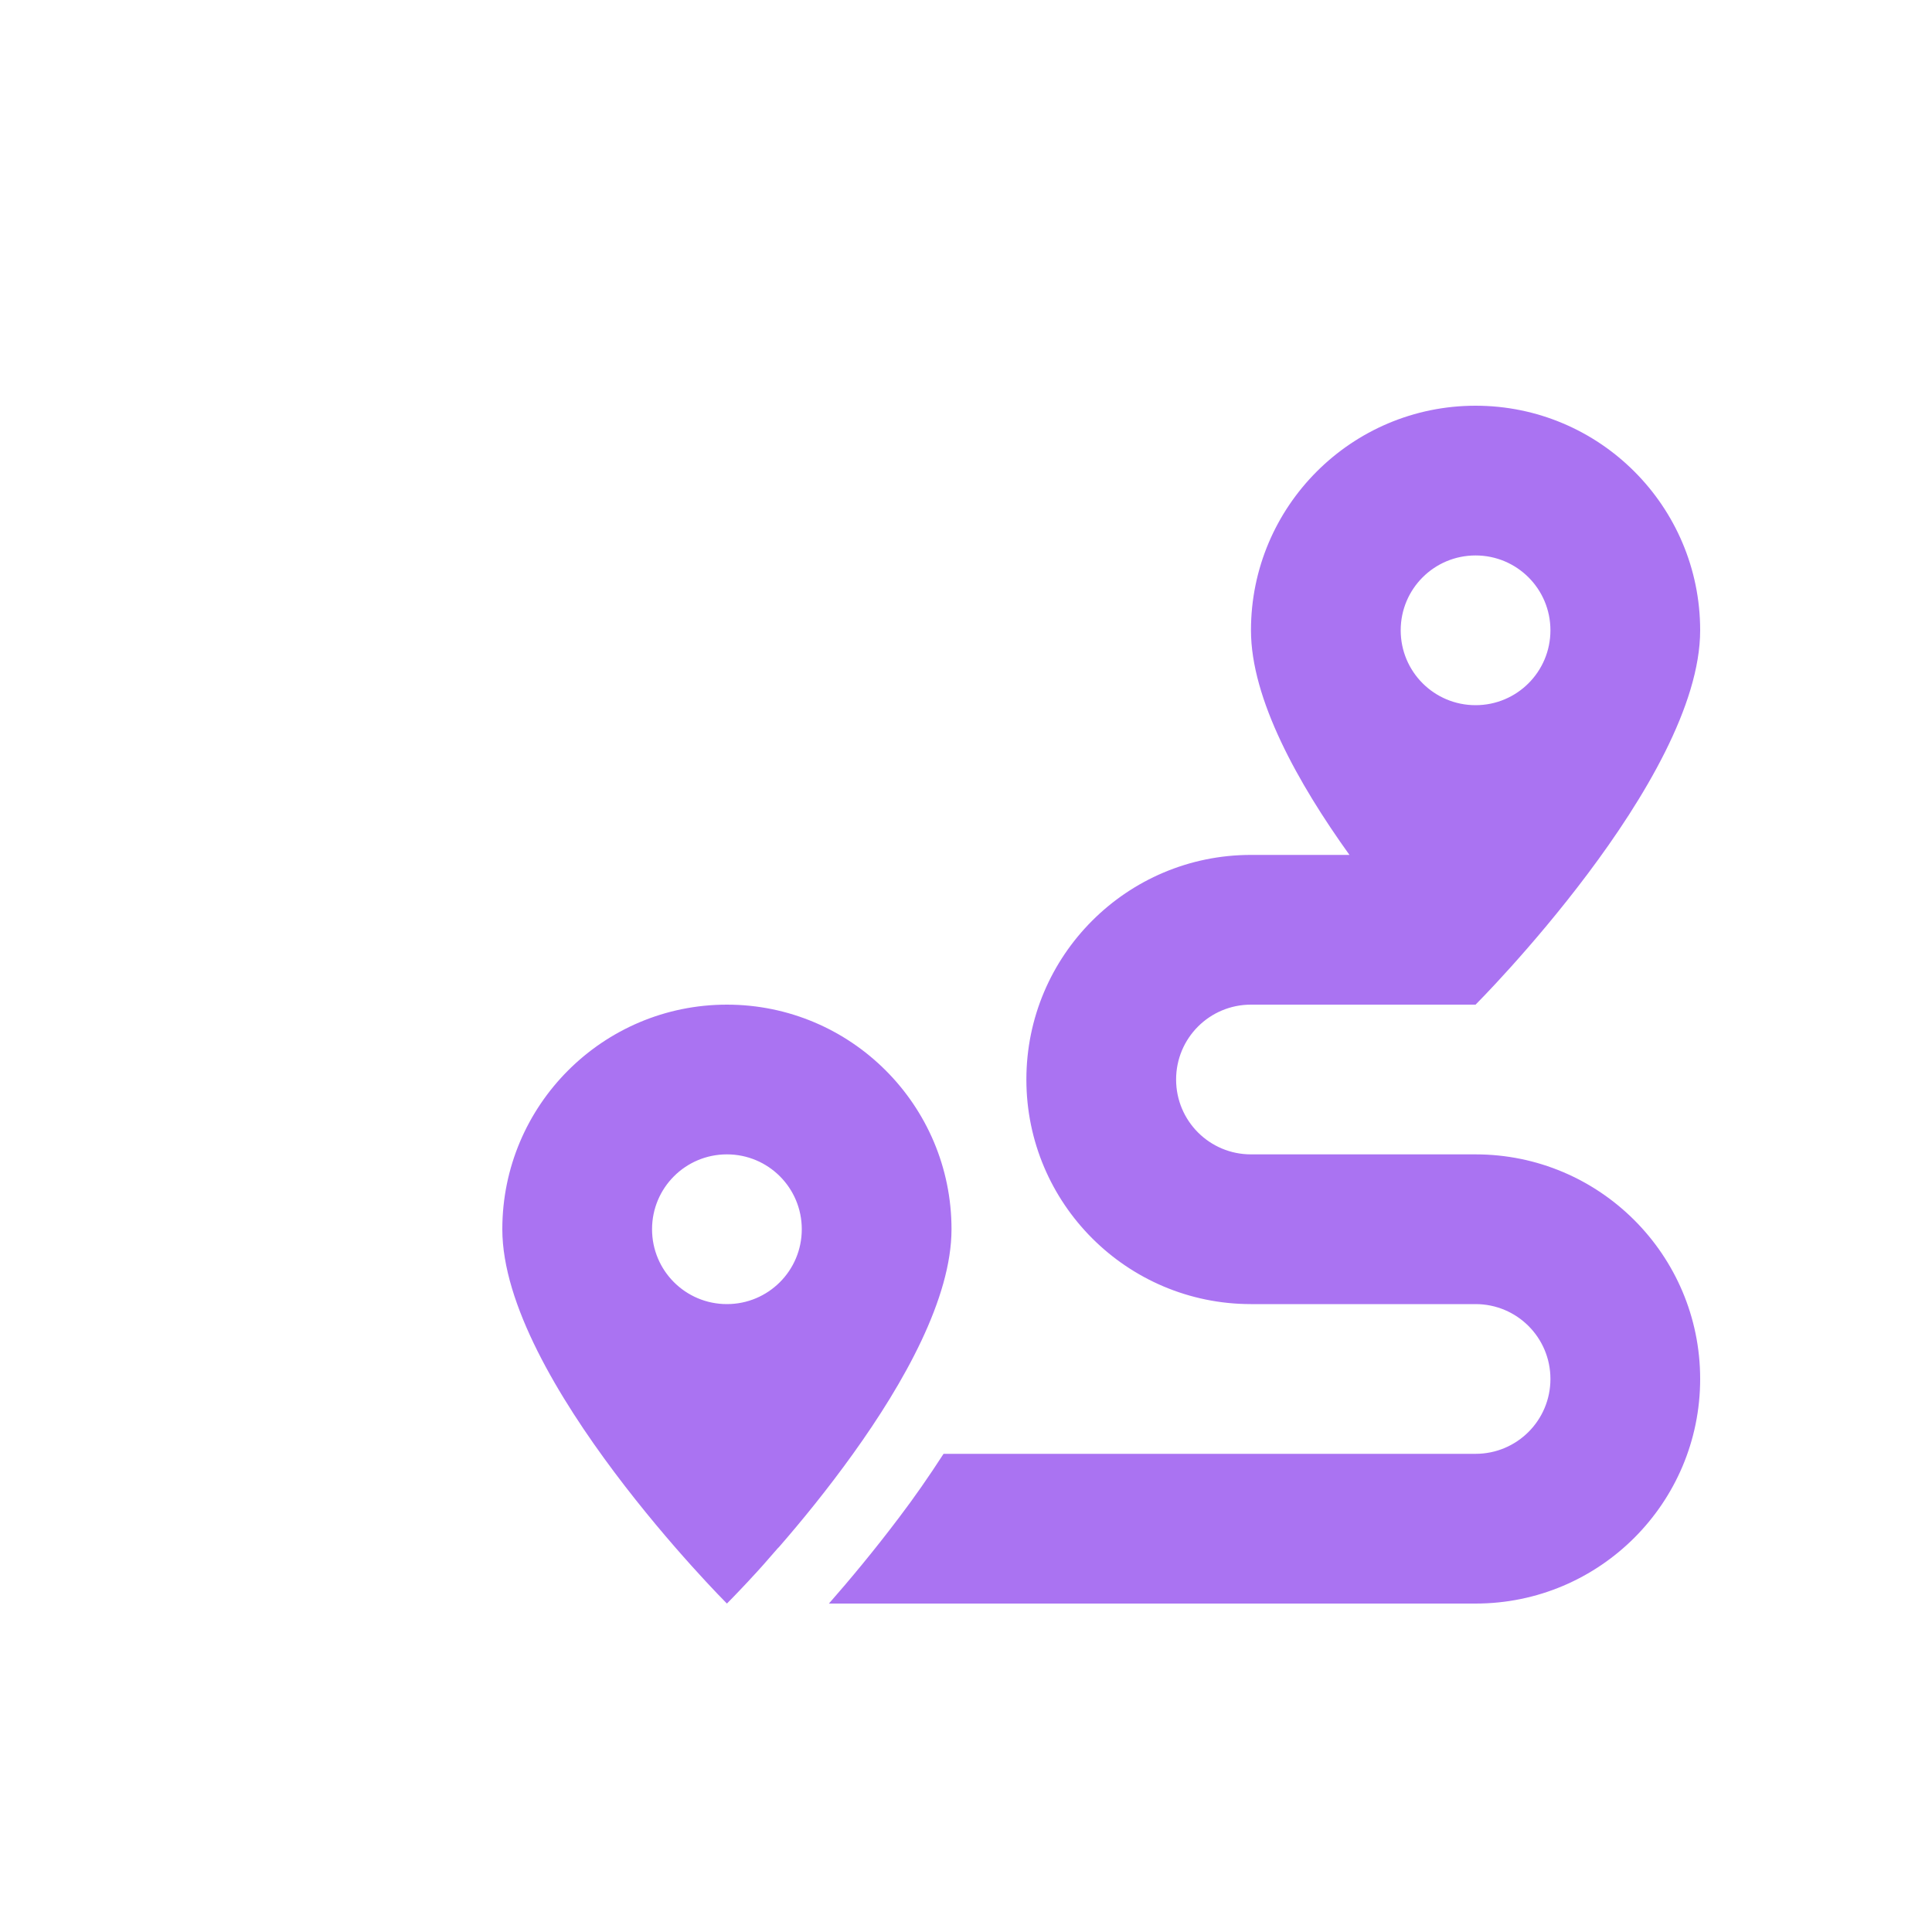 <svg width="100" height="100" viewBox="0 0 100 100" fill="none" xmlns="http://www.w3.org/2000/svg">
    <g filter="url(#filter0_d_2352_18885)">
        <path d="M74.375 55C74.375 55 86 43.375 86 35.625C86 29.207 80.793 24 74.375 24C67.957 24 62.75 29.207 62.75 35.625C62.75 39.185 65.196 43.557 67.848 47.25H62.75C56.332 47.25 51.125 52.457 51.125 58.875C51.125 65.293 56.332 70.5 62.75 70.5H74.375C76.518 70.5 78.25 72.232 78.25 74.375C78.25 76.518 76.518 78.25 74.375 78.25H46.838C46.087 79.412 45.312 80.527 44.538 81.544C43.242 83.263 41.958 84.801 40.905 86H74.375C80.793 86 86 80.793 86 74.375C86 67.957 80.793 62.75 74.375 62.75H62.75C60.607 62.75 58.875 61.018 58.875 58.875C58.875 56.732 60.607 55 62.75 55H74.375ZM74.375 39.5C72.232 39.5 70.5 37.768 70.5 35.625C70.5 33.482 72.232 31.75 74.375 31.75C76.518 31.75 78.25 33.482 78.25 35.625C78.25 37.768 76.518 39.5 74.375 39.5ZM42.152 78.25C44.804 74.557 47.25 70.185 47.25 66.625C47.25 60.207 42.043 55 35.625 55C29.207 55 24 60.207 24 66.625C24 74.375 35.625 86 35.625 86C35.625 86 36.049 85.576 36.739 84.838C36.788 84.789 36.824 84.741 36.872 84.692C37.272 84.268 37.732 83.748 38.253 83.142C38.277 83.118 38.301 83.094 38.325 83.07C39.464 81.762 40.832 80.091 42.152 78.25ZM35.625 70.5C33.482 70.5 31.75 68.768 31.75 66.625C31.75 64.482 33.482 62.75 35.625 62.75C37.768 62.75 39.5 64.482 39.5 66.625C39.5 68.768 37.768 70.5 35.625 70.5Z" fill="#AA73F2"/>
    </g>
    <defs>
        <filter id="filter0_d_2352_18885" x="15" y="12" width="82" height="83" filterUnits="userSpaceOnUse" color-interpolation-filters="sRGB">
            <feFlood flood-opacity="0" result="BackgroundImageFix"/>
            <feColorMatrix in="SourceAlpha" type="matrix" values="0 0 0 0 0 0 0 0 0 0 0 0 0 0 0 0 0 0 127 0" result="hardAlpha"/>
            <feOffset dx="2" dy="-3"/>
            <feComposite in2="hardAlpha" operator="out"/>
            <feColorMatrix type="matrix" values="0 0 0 0 0.306 0 0 0 0 1 0 0 0 0 0.6 0 0 0 1 0"/>
            <feBlend mode="normal" in2="BackgroundImageFix" result="effect1_dropShadow_2352_18885"/>
            <feBlend mode="normal" in="SourceGraphic" in2="effect1_dropShadow_2352_18885" result="shape"/>
        </filter>
    </defs>
</svg>

